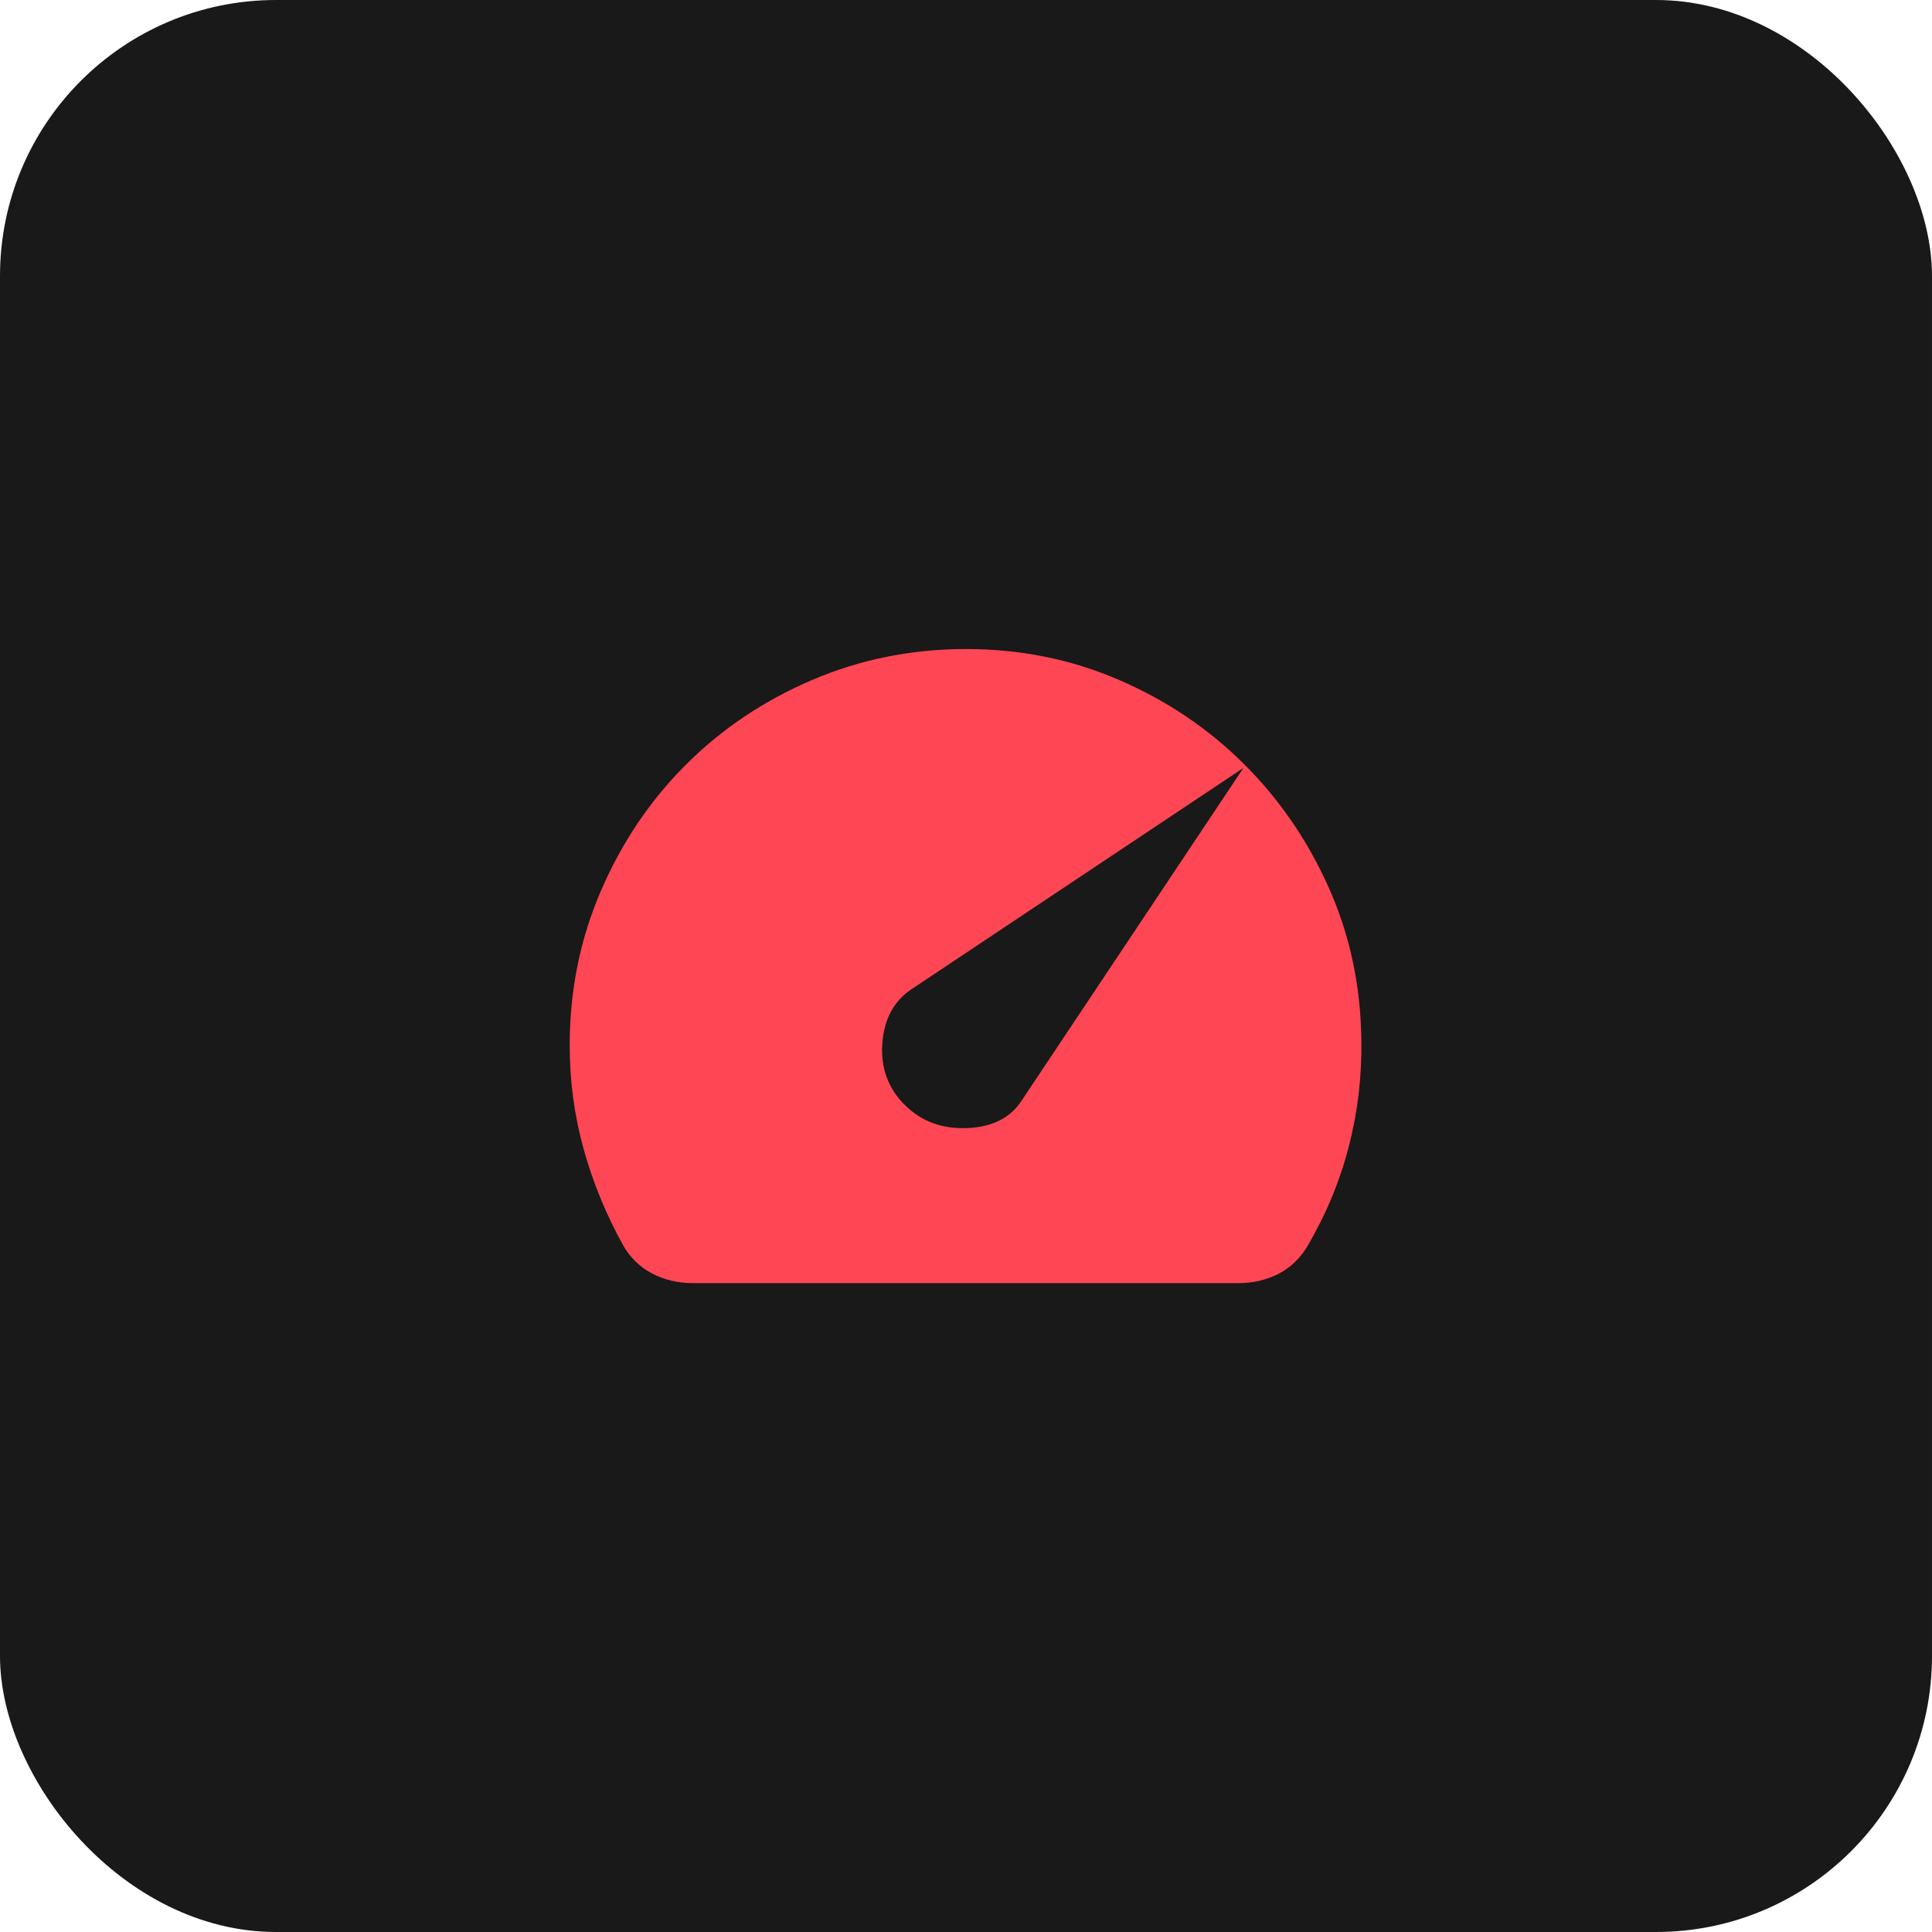 <svg width="65" height="65" viewBox="0 0 65 65" fill="none" xmlns="http://www.w3.org/2000/svg">
<rect width="65" height="65" rx="9.286" fill="#191919"/>
<path d="M30.434 37.169C30.989 37.725 31.689 37.986 32.534 37.953C33.378 37.92 33.989 37.615 34.367 37.036L41.834 25.836L30.634 33.303C30.056 33.703 29.739 34.308 29.684 35.119C29.629 35.929 29.879 36.613 30.434 37.169ZM23.3 43.169C22.811 43.169 22.362 43.063 21.951 42.852C21.54 42.64 21.212 42.324 20.967 41.903C20.389 40.858 19.945 39.775 19.634 38.653C19.323 37.532 19.167 36.37 19.167 35.169C19.167 33.325 19.517 31.591 20.218 29.969C20.918 28.347 21.868 26.936 23.067 25.736C24.266 24.536 25.677 23.586 27.3 22.887C28.923 22.187 30.657 21.837 32.5 21.836C34.322 21.836 36.034 22.18 37.634 22.869C39.234 23.558 40.634 24.497 41.834 25.687C43.034 26.876 43.989 28.265 44.7 29.853C45.411 31.442 45.778 33.147 45.8 34.969C45.822 36.191 45.684 37.386 45.384 38.553C45.085 39.72 44.623 40.837 44 41.903C43.756 42.325 43.428 42.642 43.018 42.853C42.607 43.065 42.156 43.17 41.666 43.169H23.3Z" fill="#FF4654"/>
</svg>
